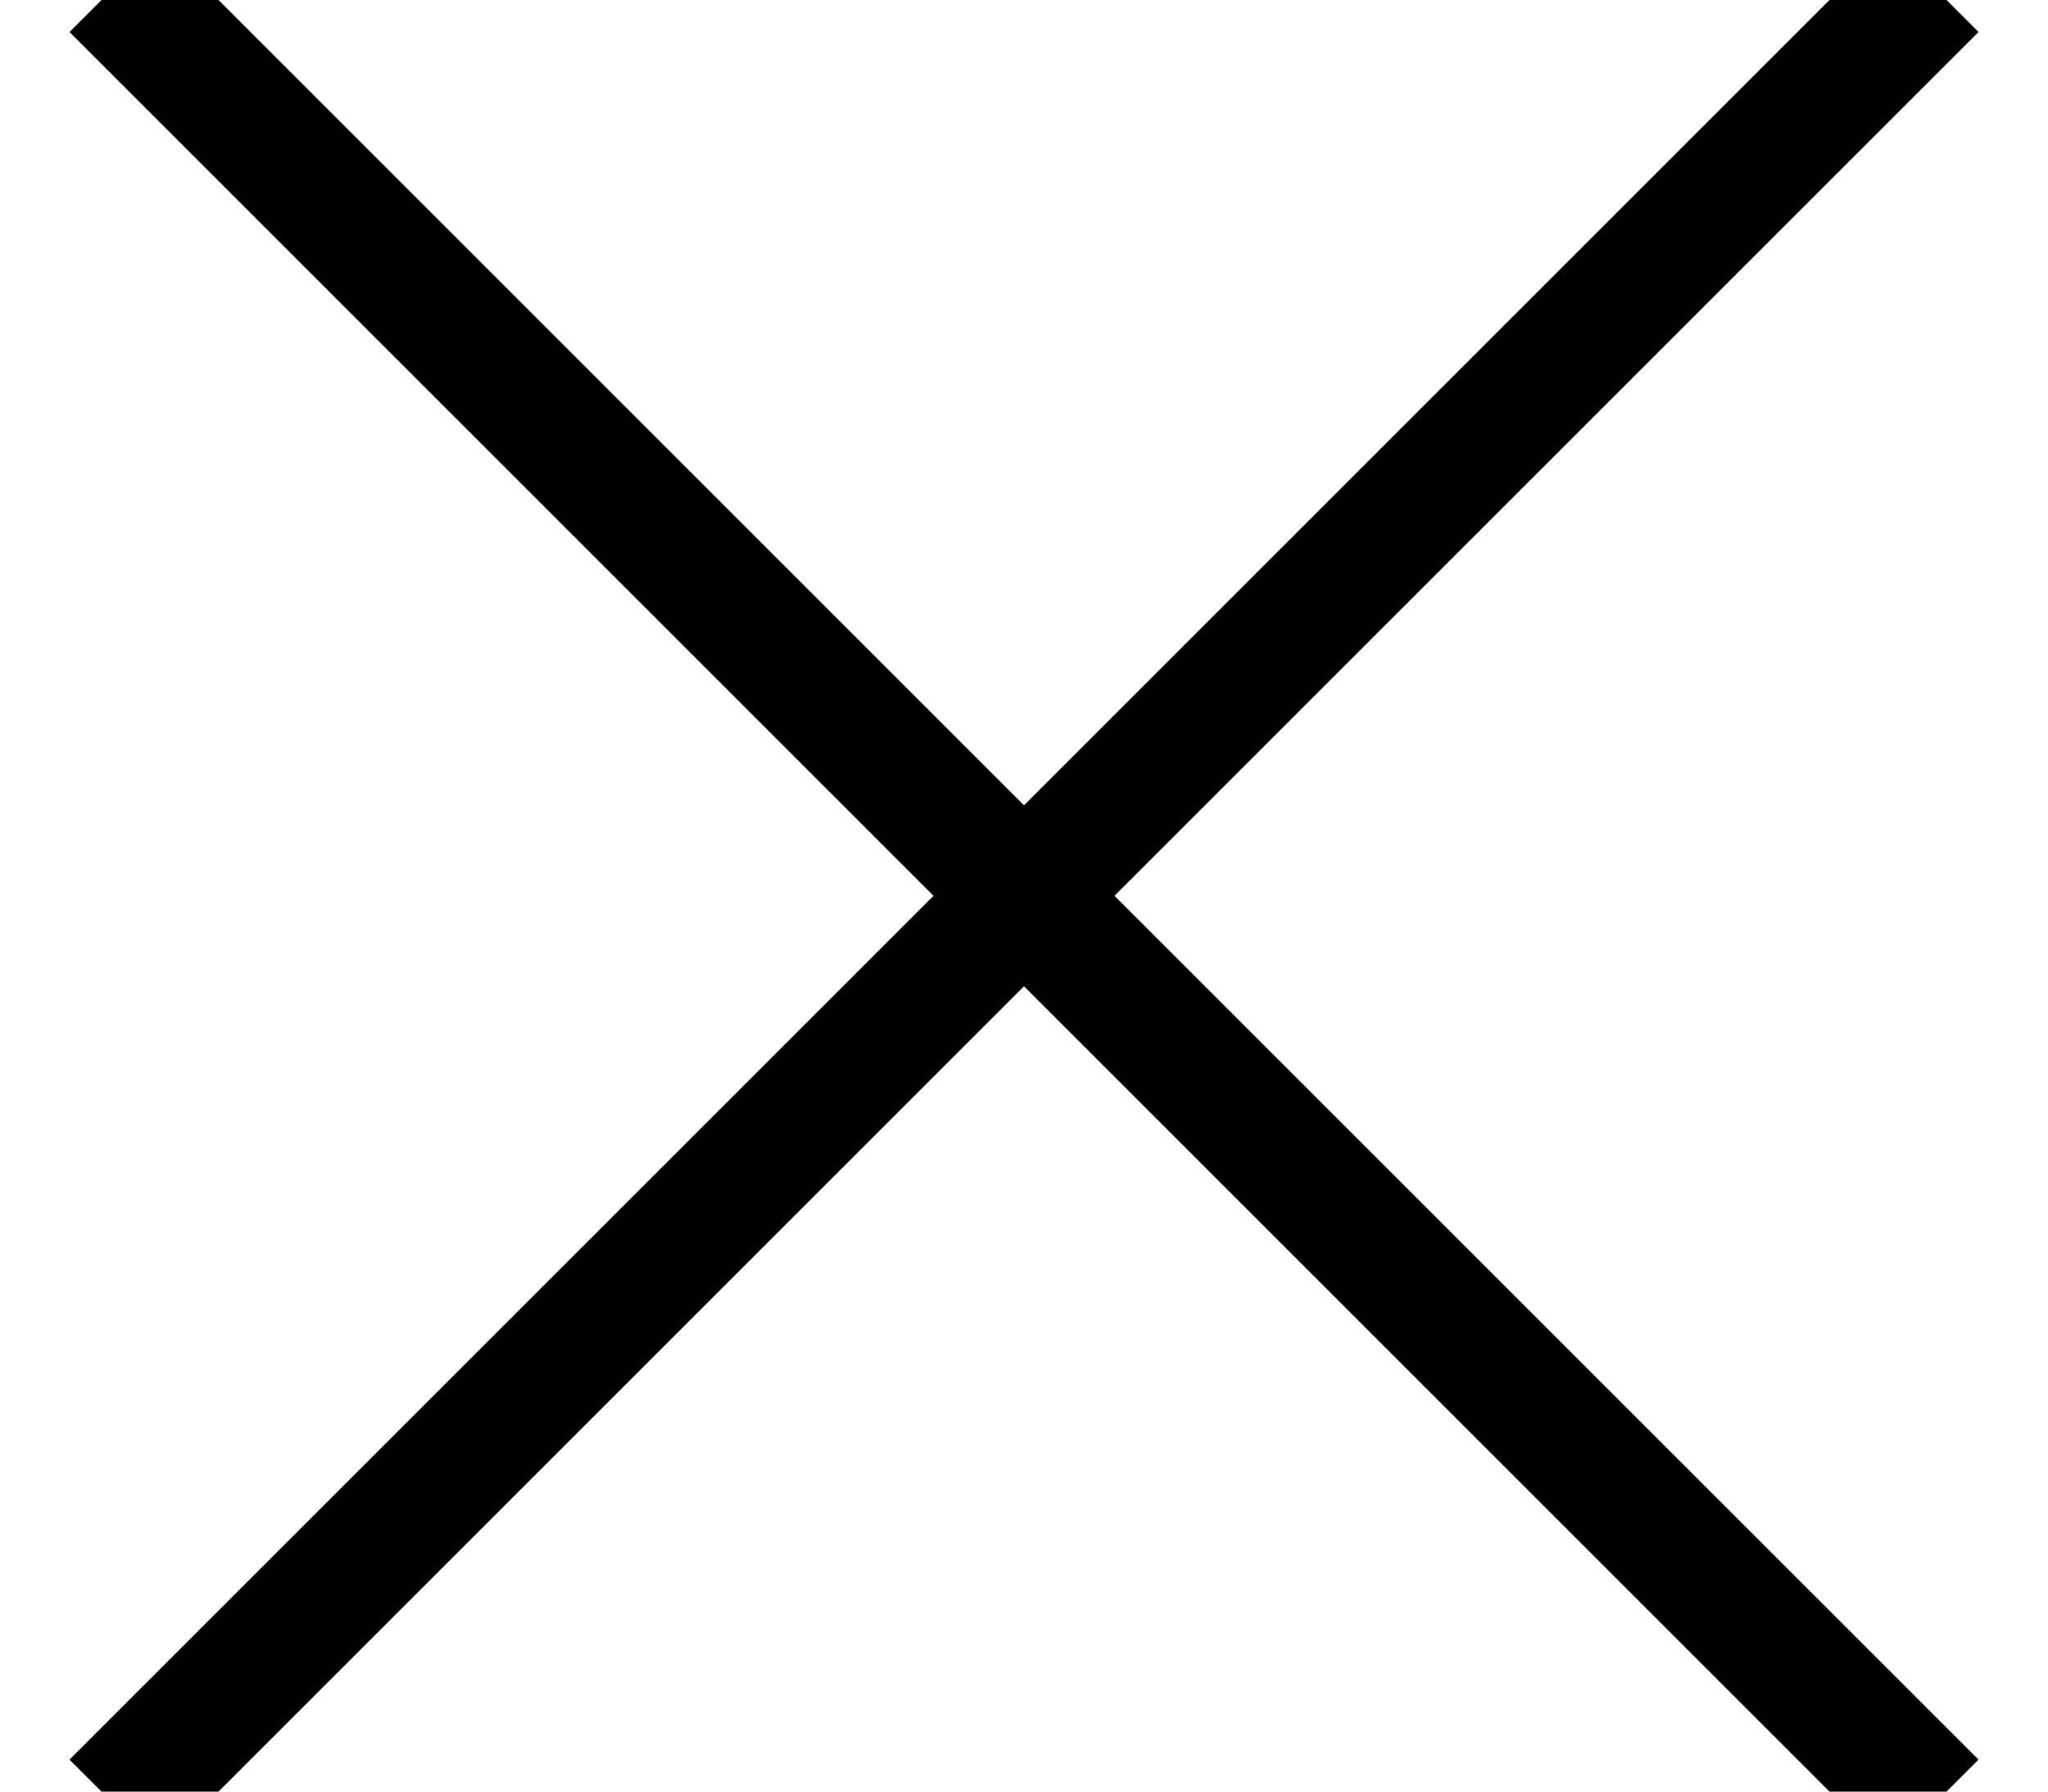<svg xmlns="http://www.w3.org/2000/svg" width="16" height="14" viewBox="0 0 16 14">
    <g fill="none" fill-rule="evenodd" stroke="#000" stroke-linecap="square">
        <path d="M1.25.25l13.5 13.5M14.75.25l-13.5 13.5"/>
    </g>
</svg>
